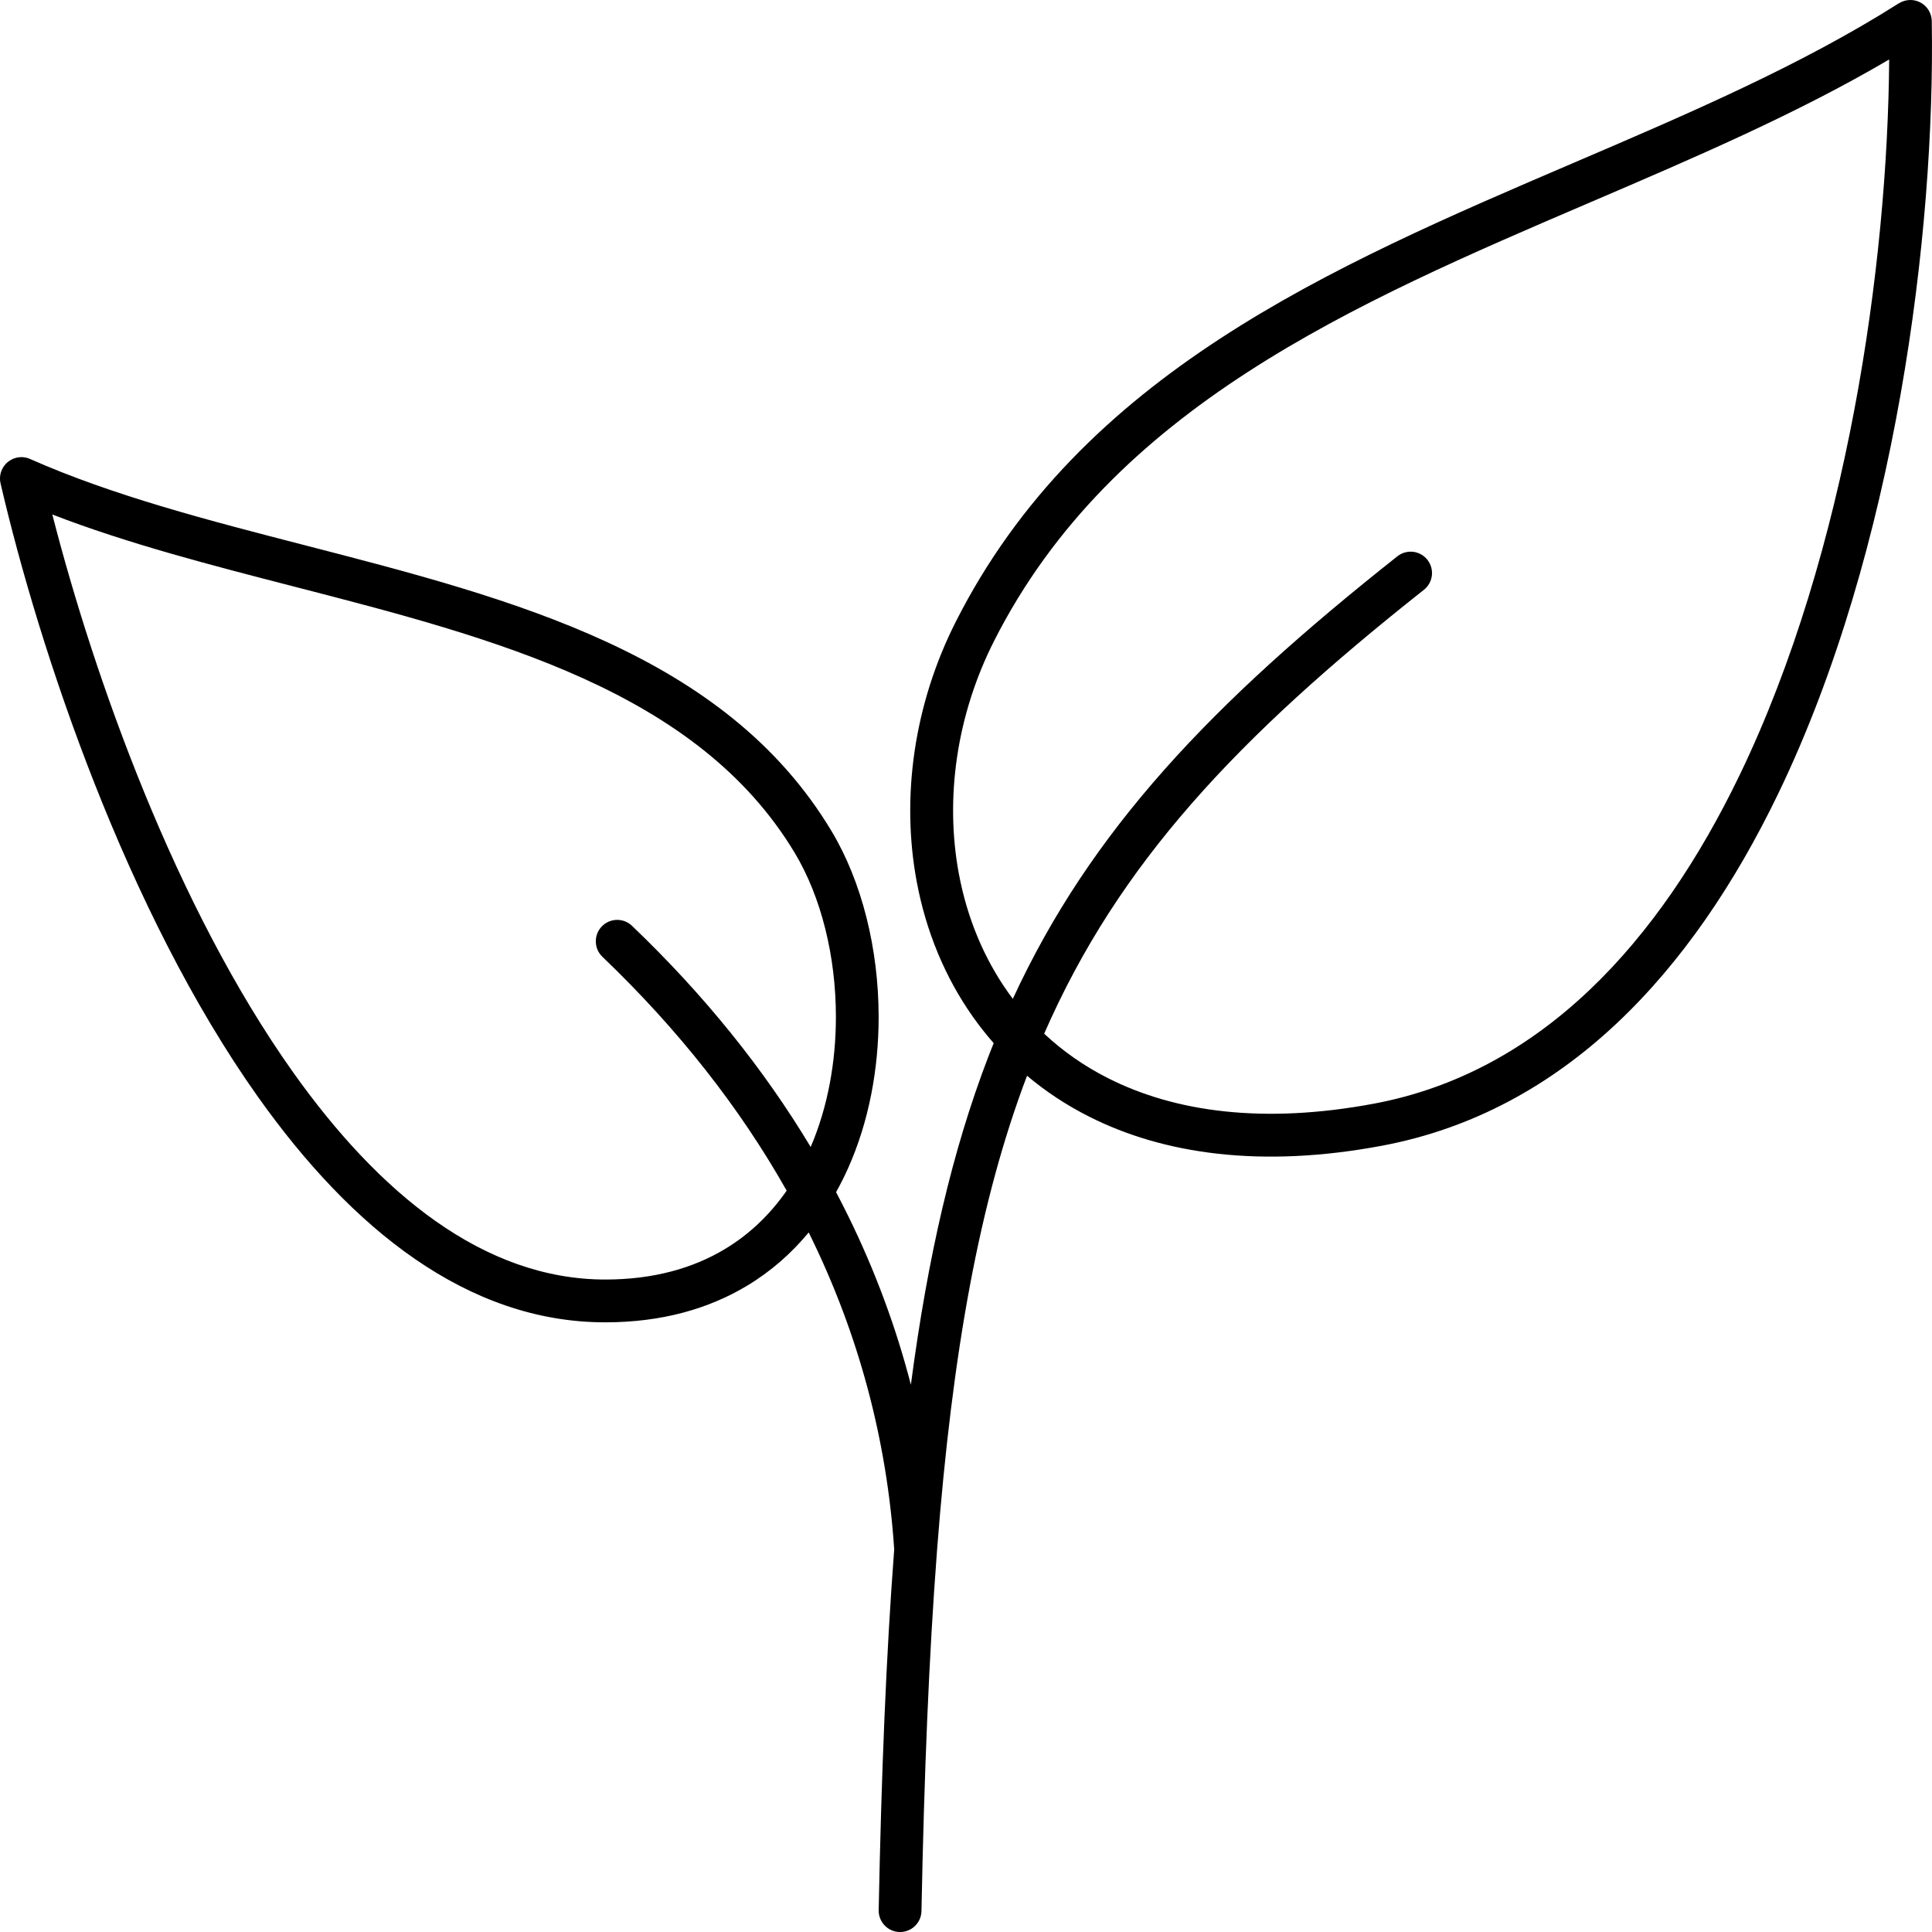<?xml version="1.0" encoding="UTF-8" standalone="no"?>
<svg id="svg3116" xmlns:rdf="http://www.w3.org/1999/02/22-rdf-syntax-ns#" xmlns="http://www.w3.org/2000/svg" enable-background="new 0 0 100 100" xml:space="preserve" height="100%" width="100%" version="1.1" y="0px" x="0px" xmlns:cc="http://creativecommons.org/ns#" xmlns:dc="http://purl.org/dc/elements/1.1/" viewBox="0 0 90.001 90.002"><path id="path3118" fill-rule="evenodd" clip-rule="evenodd" d="m28.212,61.6c-6.44,0.008-11.841-4.375-16.184-10.488-6.134-8.636-10.188-20.785-12.003-28.596-0.123-0.537,0.213-1.072,0.75-1.195,0.218-0.05,0.435-0.024,0.625,0.06,3.863,1.712,8.318,2.862,12.806,4.02,9.712,2.506,19.58,5.053,24.534,13.321,1.407,2.348,2.188,5.468,2.191,8.633,0.003,2.434-0.452,4.906-1.434,7.09-0.167,0.372-0.351,0.736-0.549,1.091,0.194,0.368,0.382,0.738,0.565,1.109,1.251,2.547,2.225,5.173,2.92,7.862,0.788-5.978,1.936-10.926,3.602-15.265,0.084-0.218,0.169-0.434,0.255-0.648-0.336-0.383-0.65-0.78-0.943-1.192-1.332-1.874-2.211-4.033-2.639-6.315-0.741-3.949-0.132-8.275,1.818-12.127,5.844-11.545,17.41-16.501,28.794-21.38,5.306-2.273,10.57-4.529,15.138-7.427l0.002,0.003c0.149-0.096,0.327-0.153,0.518-0.156,0.551-0.008,1.003,0.431,1.012,0.981,0.168,9.791-1.659,24.607-7.158,36.002-3.997,8.284-9.934,14.791-18.455,16.39-5.628,1.057-10.182,0.395-13.656-1.364-1.061-0.536-2.02-1.174-2.877-1.896-2.212,5.83-3.479,12.84-4.192,22.096,0,0.021-0.002,0.041-0.004,0.062-0.376,4.902-0.598,10.434-0.722,16.754-0.01,0.55-0.465,0.987-1.016,0.977-0.55-0.011-0.987-0.466-0.977-1.016,0.125-6.325,0.347-11.875,0.723-16.807-0.34-5.103-1.651-10.019-3.93-14.658l-0.054-0.108c-0.803,0.972-1.762,1.818-2.889,2.494-1.776,1.062-3.955,1.691-6.571,1.693zm-0.147-17.027c-0.399-0.38-0.415-1.011-0.035-1.411,0.379-0.399,1.011-0.415,1.41-0.035,3.367,3.22,6.143,6.67,8.325,10.305,0.804-1.873,1.177-3.987,1.175-6.078-0.003-2.813-0.684-5.563-1.91-7.61-4.535-7.568-14-10.011-23.315-12.415-3.896-1.005-7.766-2.004-11.278-3.362,1.951,7.604,5.735,18.268,11.218,25.986,3.997,5.627,8.879,9.66,14.559,9.653,2.229-0.002,4.066-0.526,5.546-1.414,1.172-0.701,2.128-1.637,2.886-2.726-2.17-3.848-5.031-7.497-8.581-10.893zm37.032-18.659c0.432-0.341,1.058-0.268,1.398,0.164s0.268,1.058-0.164,1.398c-8.709,6.892-14.223,12.746-17.689,20.678,0.86,0.804,1.852,1.505,2.977,2.073,3.104,1.572,7.229,2.153,12.391,1.185,7.793-1.463,13.283-7.541,17.025-15.296,5.031-10.426,6.902-23.832,6.971-33.346-4.306,2.533-9.089,4.582-13.903,6.646-11.051,4.735-22.279,9.547-27.794,20.442-1.751,3.459-2.3,7.334-1.638,10.862,0.376,2.004,1.144,3.894,2.303,5.526,0.068,0.096,0.138,0.19,0.208,0.284,3.627-7.857,9.239-13.75,17.915-20.616z"/></svg>
